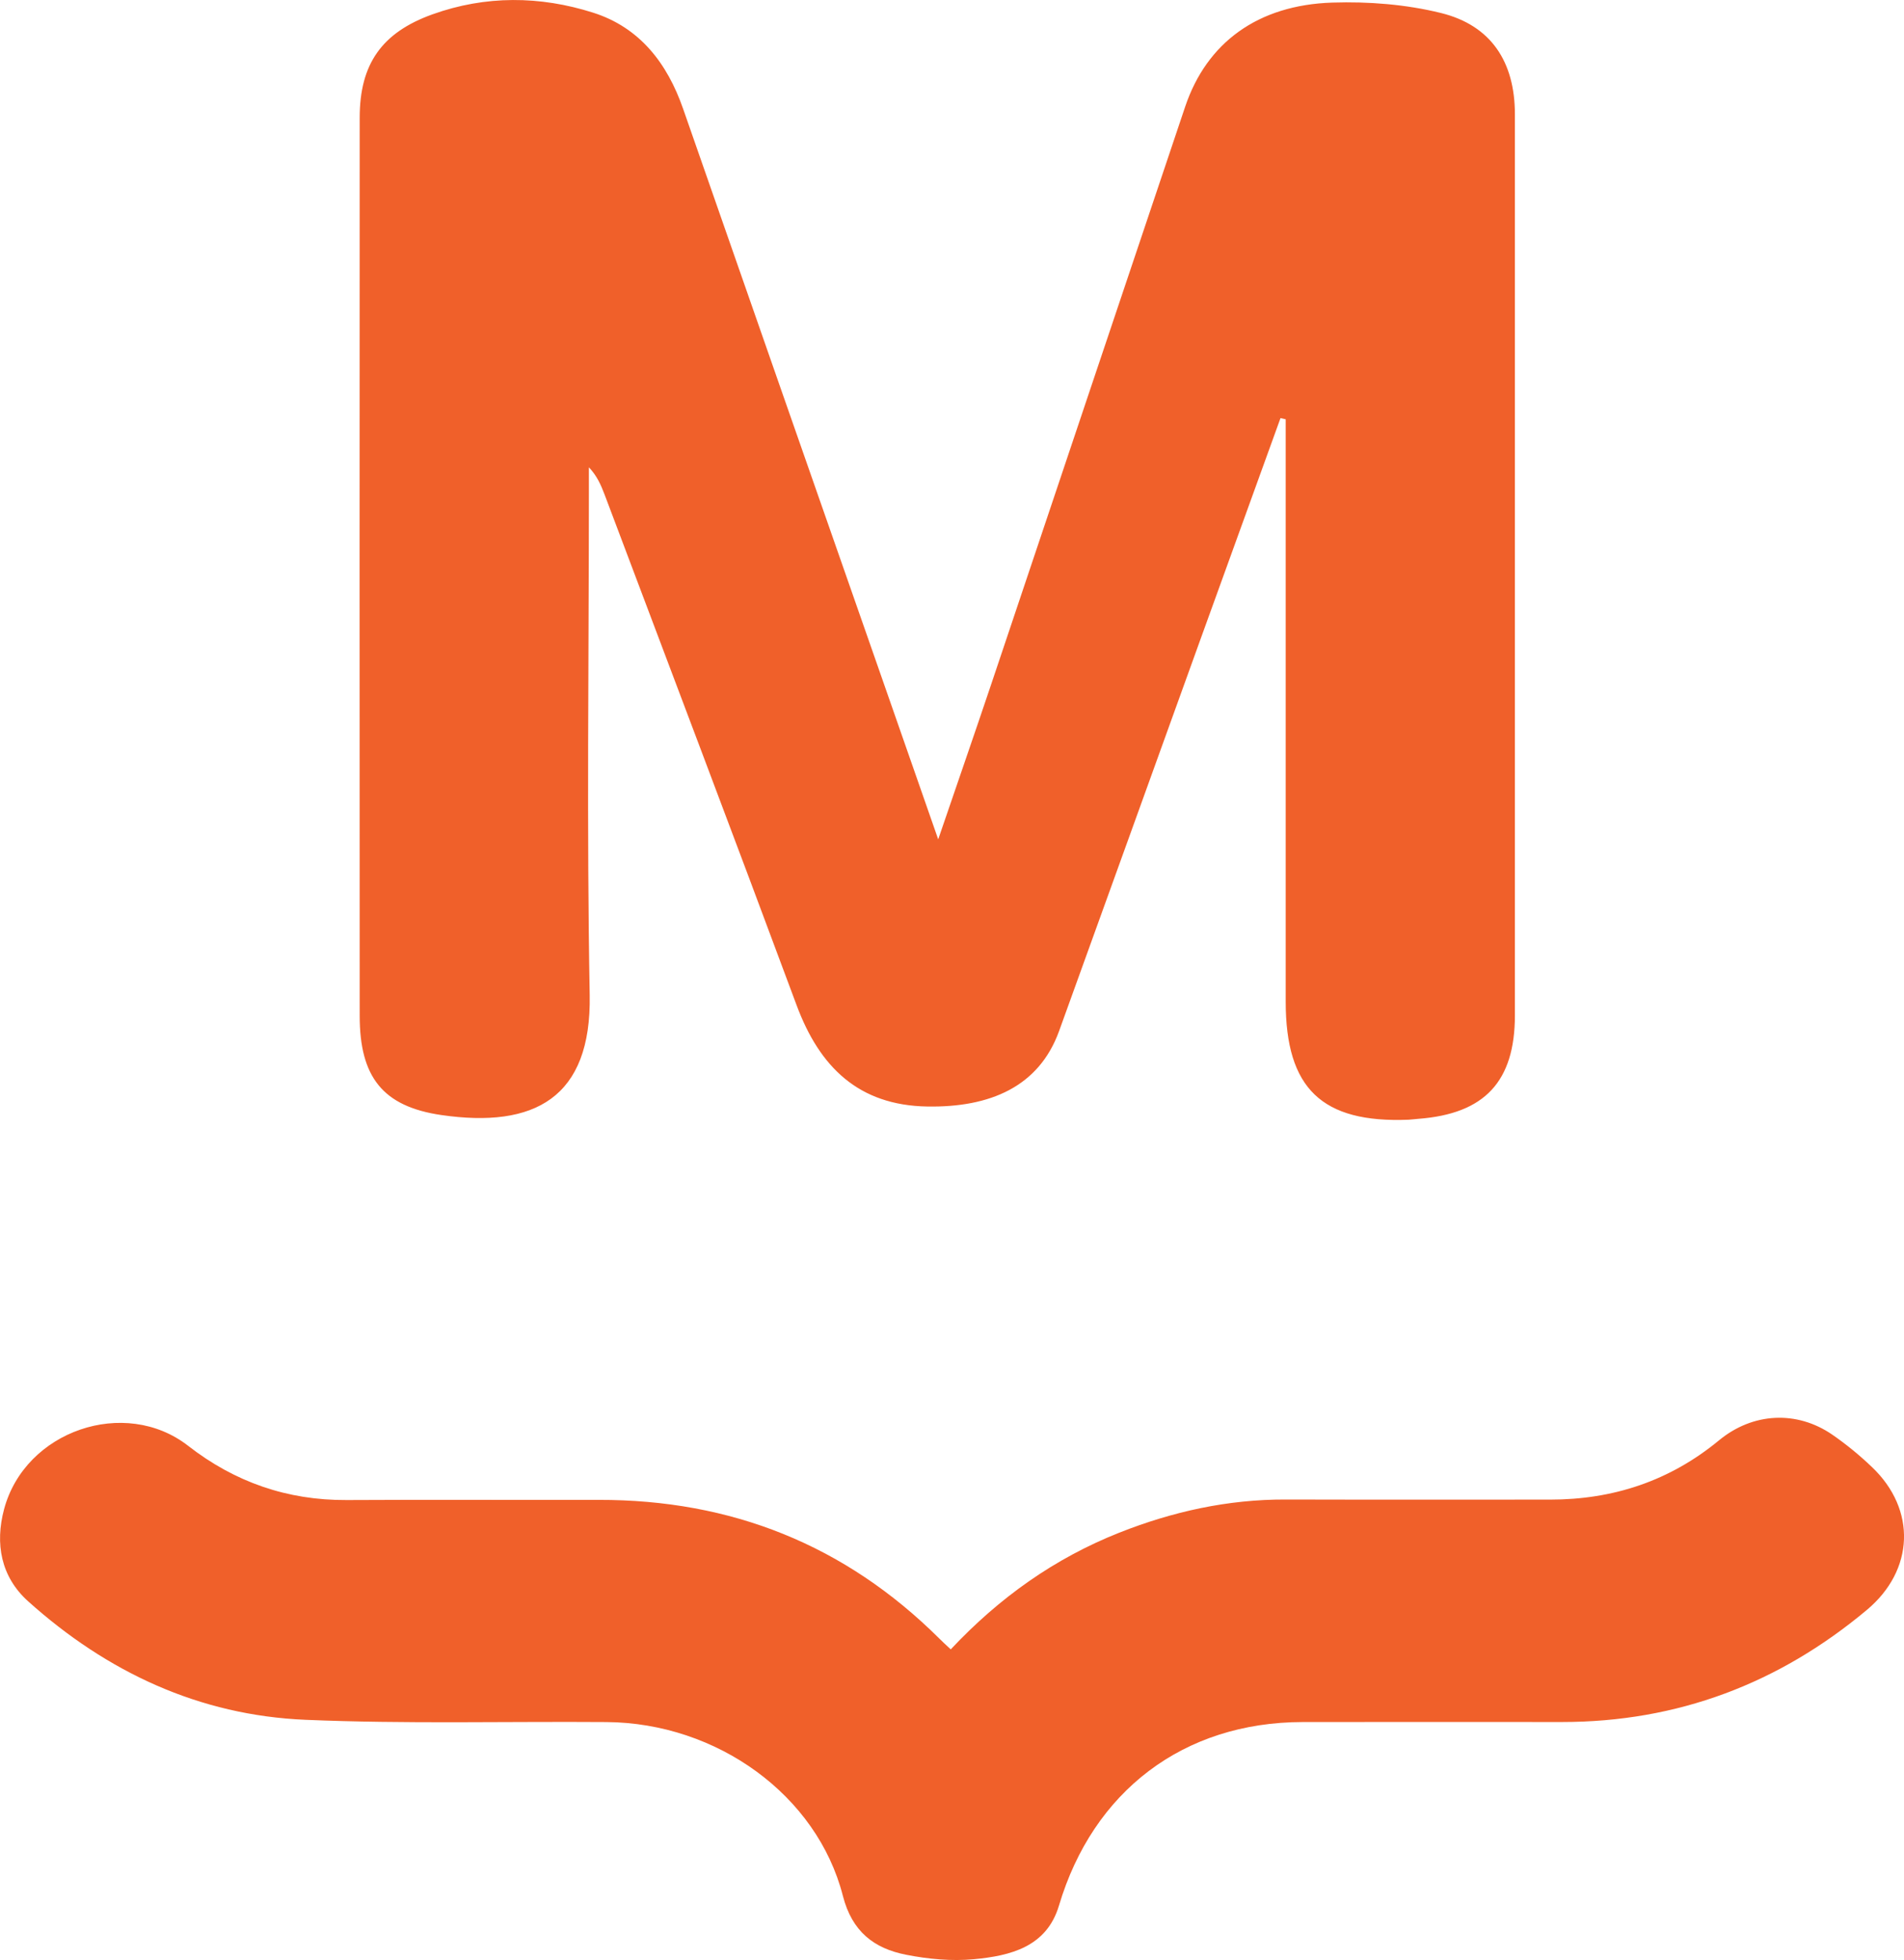 <?xml version="1.0" encoding="utf-8"?>
<!-- Generator: Adobe Illustrator 16.0.0, SVG Export Plug-In . SVG Version: 6.00 Build 0)  -->
<!DOCTYPE svg PUBLIC "-//W3C//DTD SVG 1.1//EN" "http://www.w3.org/Graphics/SVG/1.1/DTD/svg11.dtd">
<svg version="1.1" id="Calque_1" xmlns:x="http://ns.adobe.com/Extensibility/1.0/" xmlns:i="http://ns.adobe.com/AdobeIllustrator/10.0/" xmlns:graph="http://ns.adobe.com/Graphs/1.0/"
	 xmlns="http://www.w3.org/2000/svg" xmlns:xlink="http://www.w3.org/1999/xlink" x="0px" y="0px" width="79.37px"
	 height="81.688px" viewBox="0 0 79.37 81.688" enable-background="new 0 0 79.37 81.688" xml:space="preserve">
<g>
	<path fill="#F0602A" d="M53.379,17.425c-1.101,3.042-2.203,6.082-3.302,9.125c-1.978,5.474-3.948,10.951-5.929,16.424
		c-0.842,2.322-2.881,3.186-5.492,3.143c-2.867-0.048-4.493-1.649-5.449-4.223c-2.641-7.106-5.333-14.193-8.006-21.286
		c-0.149-0.393-0.317-0.779-0.653-1.132v1.08c-0.001,6.971-0.093,13.943,0.034,20.912c0.078,4.301-2.318,5.563-6.178,5.005
		c-2.458-0.356-3.408-1.597-3.41-4.128c-0.006-12.479-0.005-24.959,0-37.439c0-2.235,0.92-3.549,3.033-4.308
		c2.219-0.796,4.486-0.773,6.698-0.07c1.945,0.618,3.09,2.108,3.751,4.006c2.705,7.765,5.421,15.524,8.133,23.285
		c0.801,2.292,1.601,4.585,2.501,7.163c0.79-2.311,1.497-4.348,2.185-6.392c2.706-8.049,5.403-16.103,8.112-24.15
		c0.896-2.657,3.021-4.233,6.133-4.332c1.507-0.048,3.069,0.073,4.528,0.434c2.099,0.518,3.082,2.044,3.082,4.227
		c0.001,12.513,0.002,25.027,0,37.54c0,2.767-1.26,4.113-4.027,4.321c-0.135,0.01-0.27,0.03-0.404,0.037
		c-3.615,0.145-5.123-1.303-5.123-4.918V18.591v-1.115C53.523,17.459,53.451,17.441,53.379,17.425"/>
	<path fill="#F0602A" d="M39.633,68.741c2.028-2.16,4.332-3.795,7.023-4.862c2.228-0.883,4.527-1.39,6.934-1.383
		c3.674,0.011,7.346,0.001,11.018,0.004c2.64,0.002,4.996-0.777,7.05-2.47c1.413-1.166,3.245-1.252,4.721-0.238
		c0.585,0.403,1.142,0.861,1.656,1.352c1.86,1.769,1.768,4.298-0.214,5.954c-3.674,3.075-7.899,4.671-12.707,4.671
		c-3.604,0-7.209-0.006-10.813,0.001c-4.967,0.008-8.735,2.876-10.157,7.65c-0.513,1.724-2.027,2.093-3.544,2.235
		c-0.931,0.087-1.905-0.004-2.827-0.186c-1.34-0.262-2.255-0.967-2.636-2.451c-1.077-4.204-5.251-7.215-9.86-7.247
		c-4.182-0.031-8.369,0.083-12.544-0.094c-4.426-0.187-8.27-1.985-11.557-4.936c-1.146-1.029-1.388-2.411-1.006-3.841
		c0.876-3.276,5.038-4.692,7.672-2.643c1.946,1.515,4.133,2.274,6.605,2.261c3.502-0.02,7.005,0.001,10.507-0.007
		c5.526-0.011,10.276,1.875,14.205,5.782C39.277,68.414,39.403,68.526,39.633,68.741"/>
</g>
</svg>

